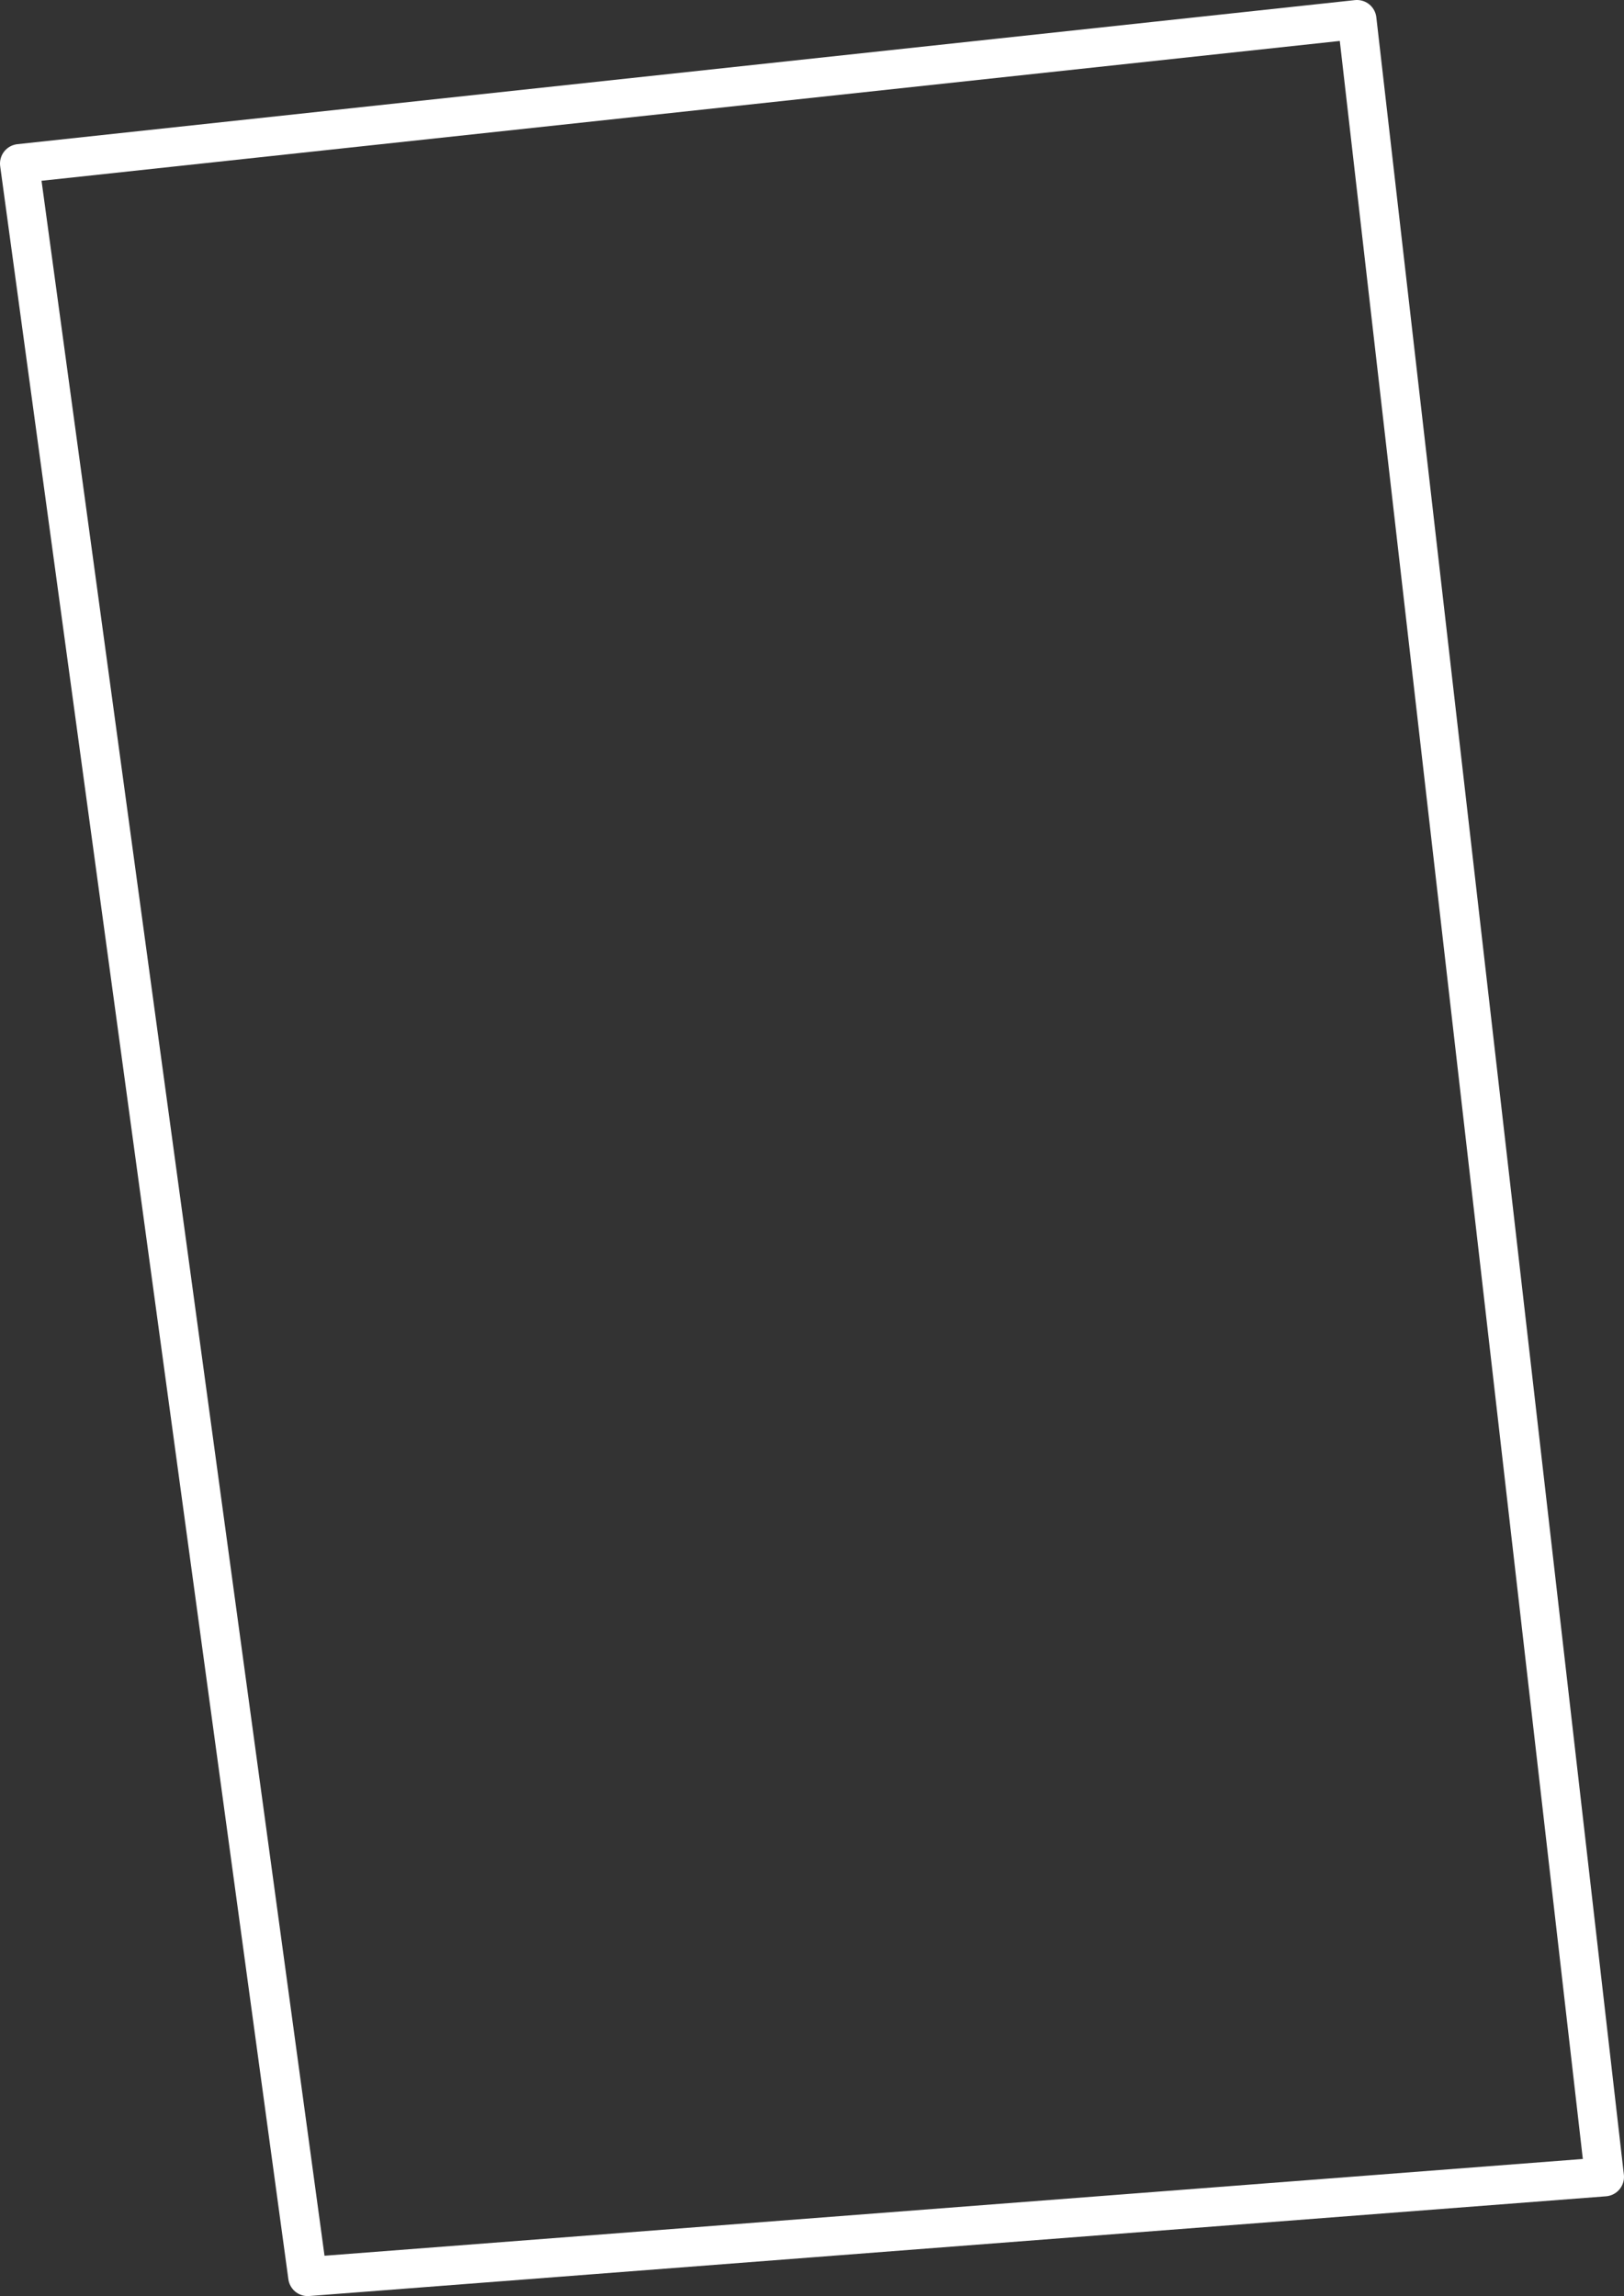 <svg xmlns="http://www.w3.org/2000/svg" viewBox="0 0 83.284 117.768"><rect x="0" y="0" width="83.284" height="117.768" fill="#333333" stroke="none"/><title>parte-usb</title><polygon points="1 8.389 15.779 116.768 82.284 111.653 69.589 1 1 8.389" style="fill:none;stroke:#fff;stroke-linecap:round;stroke-linejoin:round;stroke-width:2px"/></svg>